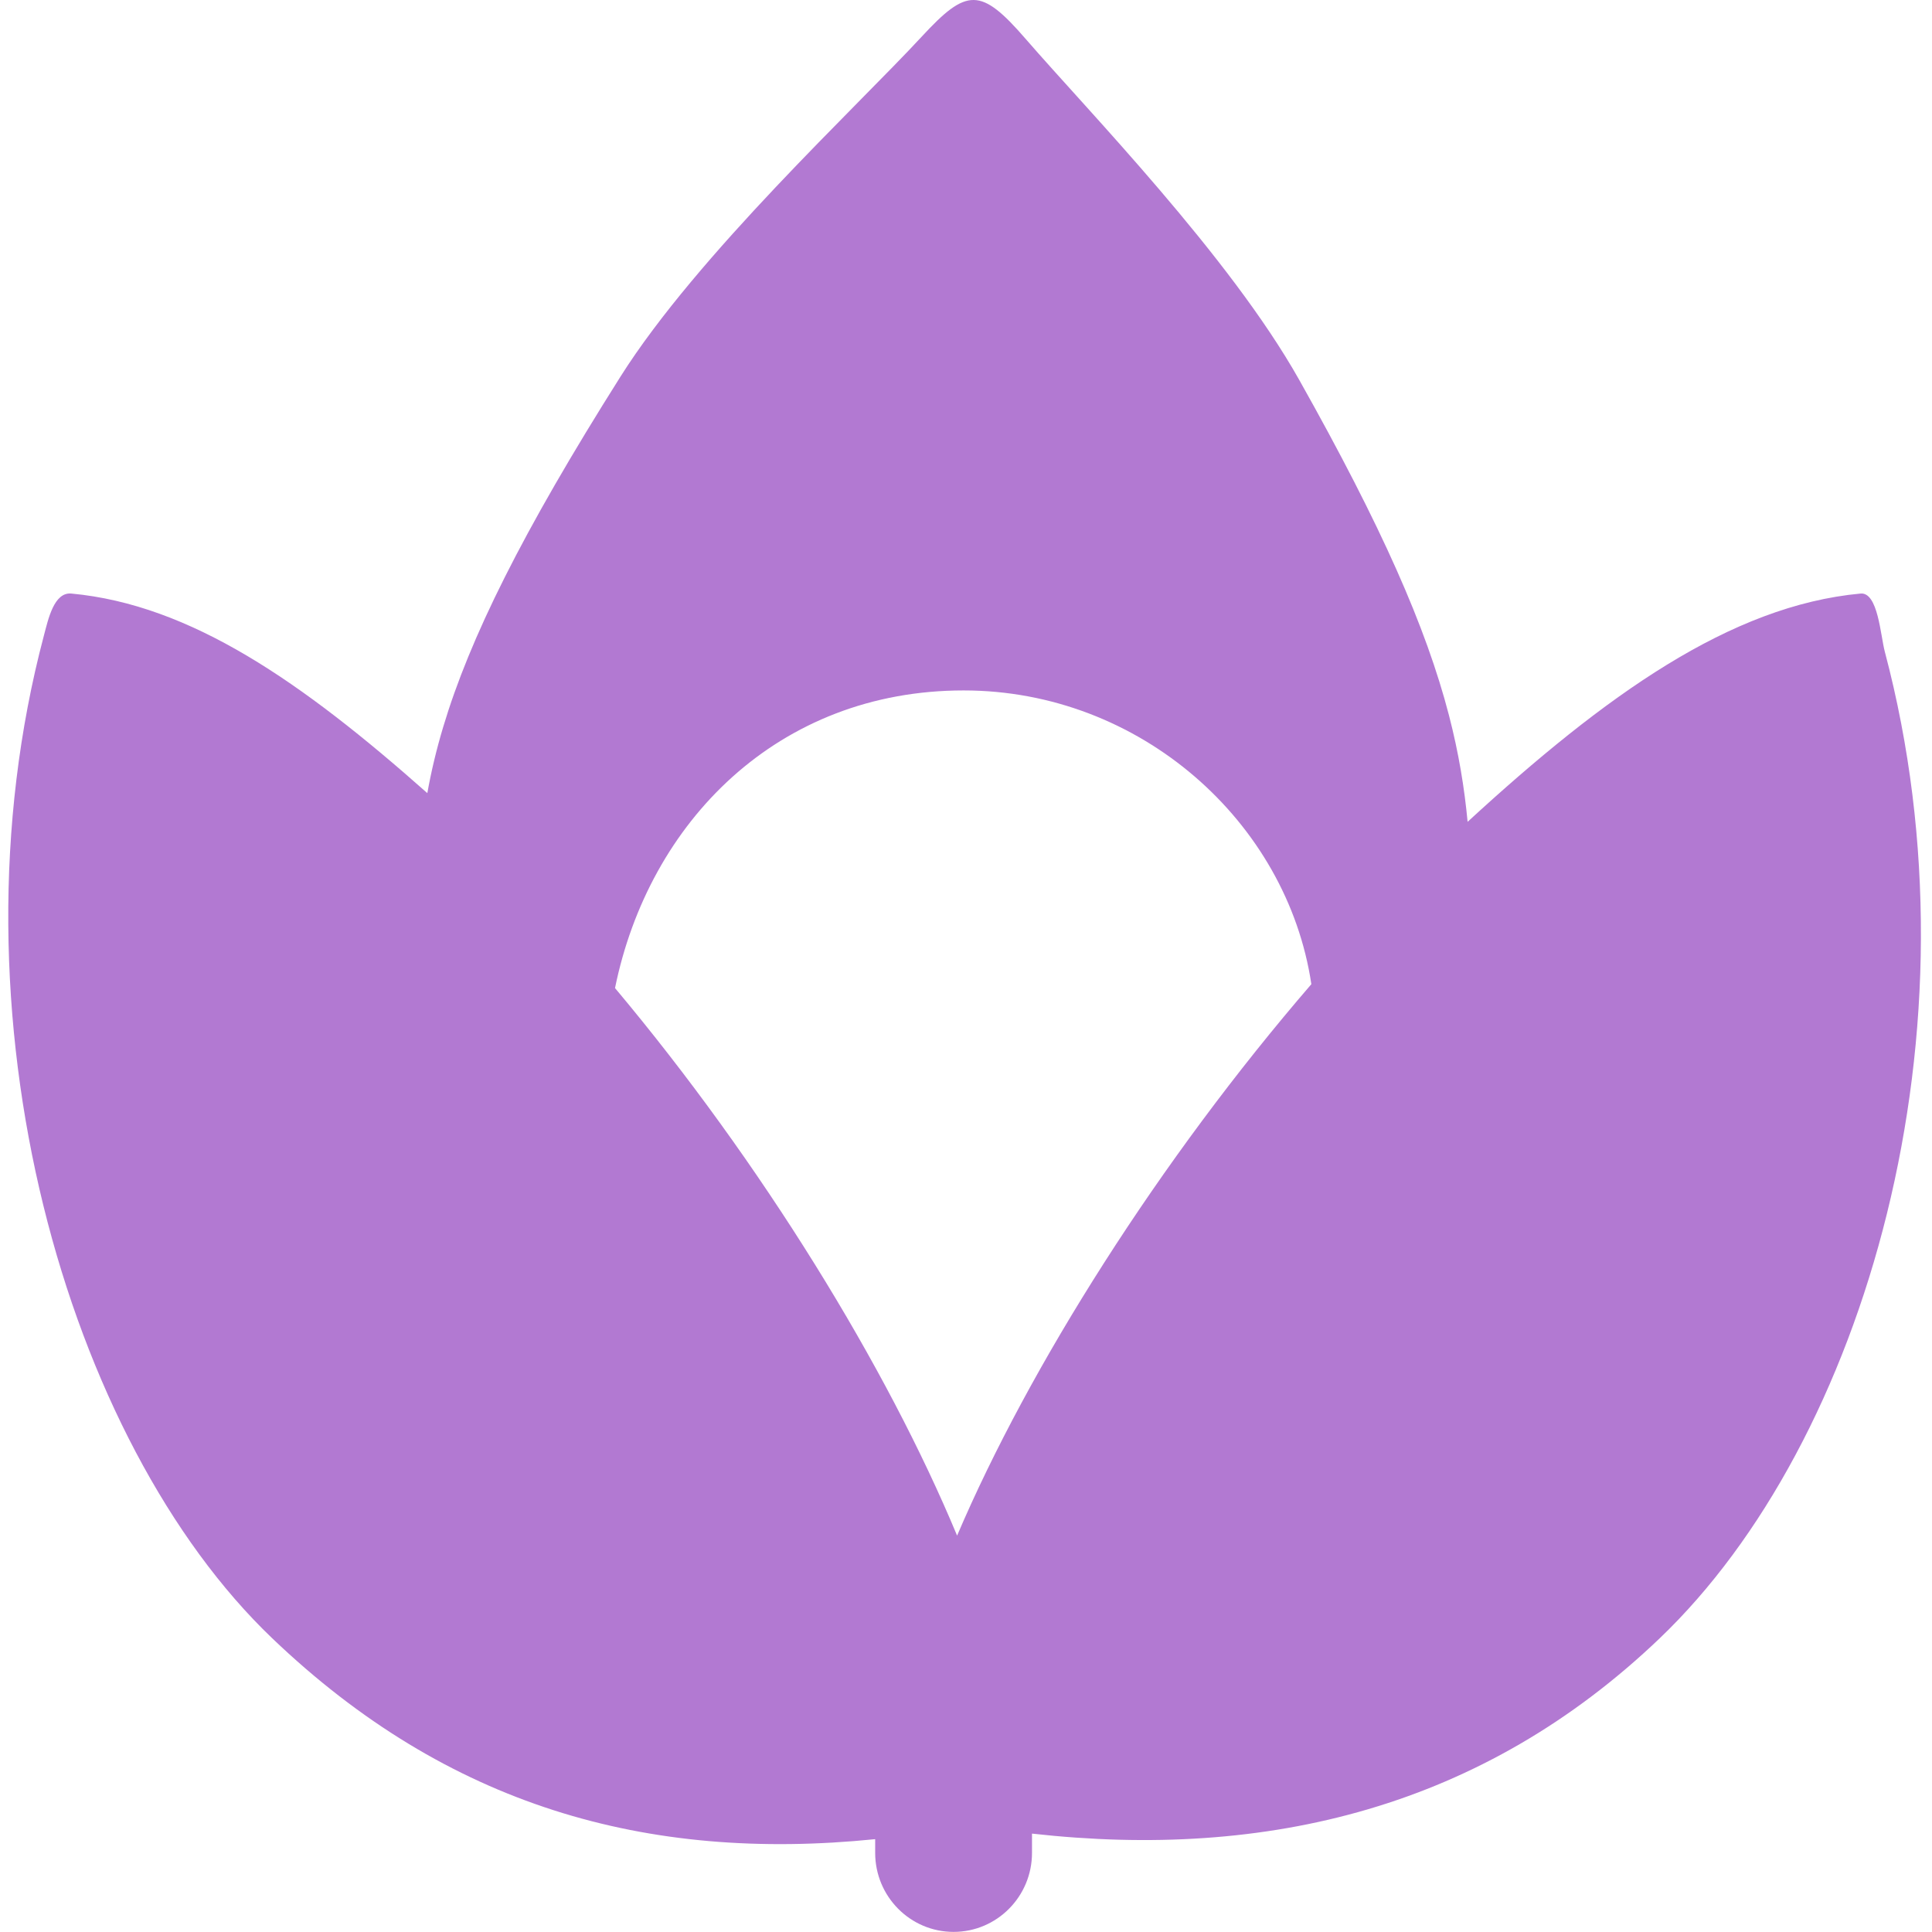 <?xml version="1.0" encoding="UTF-8" standalone="no"?>
<!DOCTYPE svg PUBLIC "-//W3C//DTD SVG 1.1//EN" "http://www.w3.org/Graphics/SVG/1.1/DTD/svg11.dtd">
<svg width="100%" height="100%" viewBox="0 0 600 600" version="1.1" xmlns="http://www.w3.org/2000/svg" xmlns:xlink="http://www.w3.org/1999/xlink" xml:space="preserve" xmlns:serif="http://www.serif.com/" style="fill-rule:evenodd;clip-rule:evenodd;stroke-linejoin:round;stroke-miterlimit:2;">
    <g transform="matrix(6.088,0,0,6.135,-78.187,-89.374)">
        <g id="Calque8">
            <path d="M86.757,50.778C87.259,52.698 87.545,54.461 87.708,56.169C94.736,49.756 101.125,45.223 107.754,44.614C108.643,44.532 108.77,46.735 108.99,47.556C114.118,66.75 107.98,87.567 97.508,97.499C88.466,106.075 77.498,108.72 65.487,107.387L65.487,108.362C65.487,110.571 63.696,112.362 61.487,112.362C59.278,112.362 57.487,110.571 57.487,108.362L57.487,107.668C45.825,108.841 35.673,105.982 26.729,97.499C16.256,87.567 9.954,65.935 15.082,46.741C15.302,45.92 15.594,44.532 16.483,44.614C22.569,45.178 28.235,49.079 34.642,54.717C34.832,53.659 35.094,52.549 35.452,51.364C36.805,46.883 39.472,41.525 44.498,33.627C48.418,27.467 56.553,19.973 59.858,16.426C62.164,13.952 62.865,13.902 65.176,16.552C68.331,20.17 75.561,27.52 79.121,33.803C83.324,41.22 85.592,46.322 86.757,50.778ZM79.737,64.388C78.5,56.169 70.998,49.518 62,49.518C52.531,49.518 45.943,56.169 44.216,64.585C51.701,73.441 58.083,83.758 61.666,92.302C65.358,83.716 71.993,73.299 79.737,64.388Z" style="fill:rgb(178,121,210);"/>
        </g>
    </g>
</svg>
